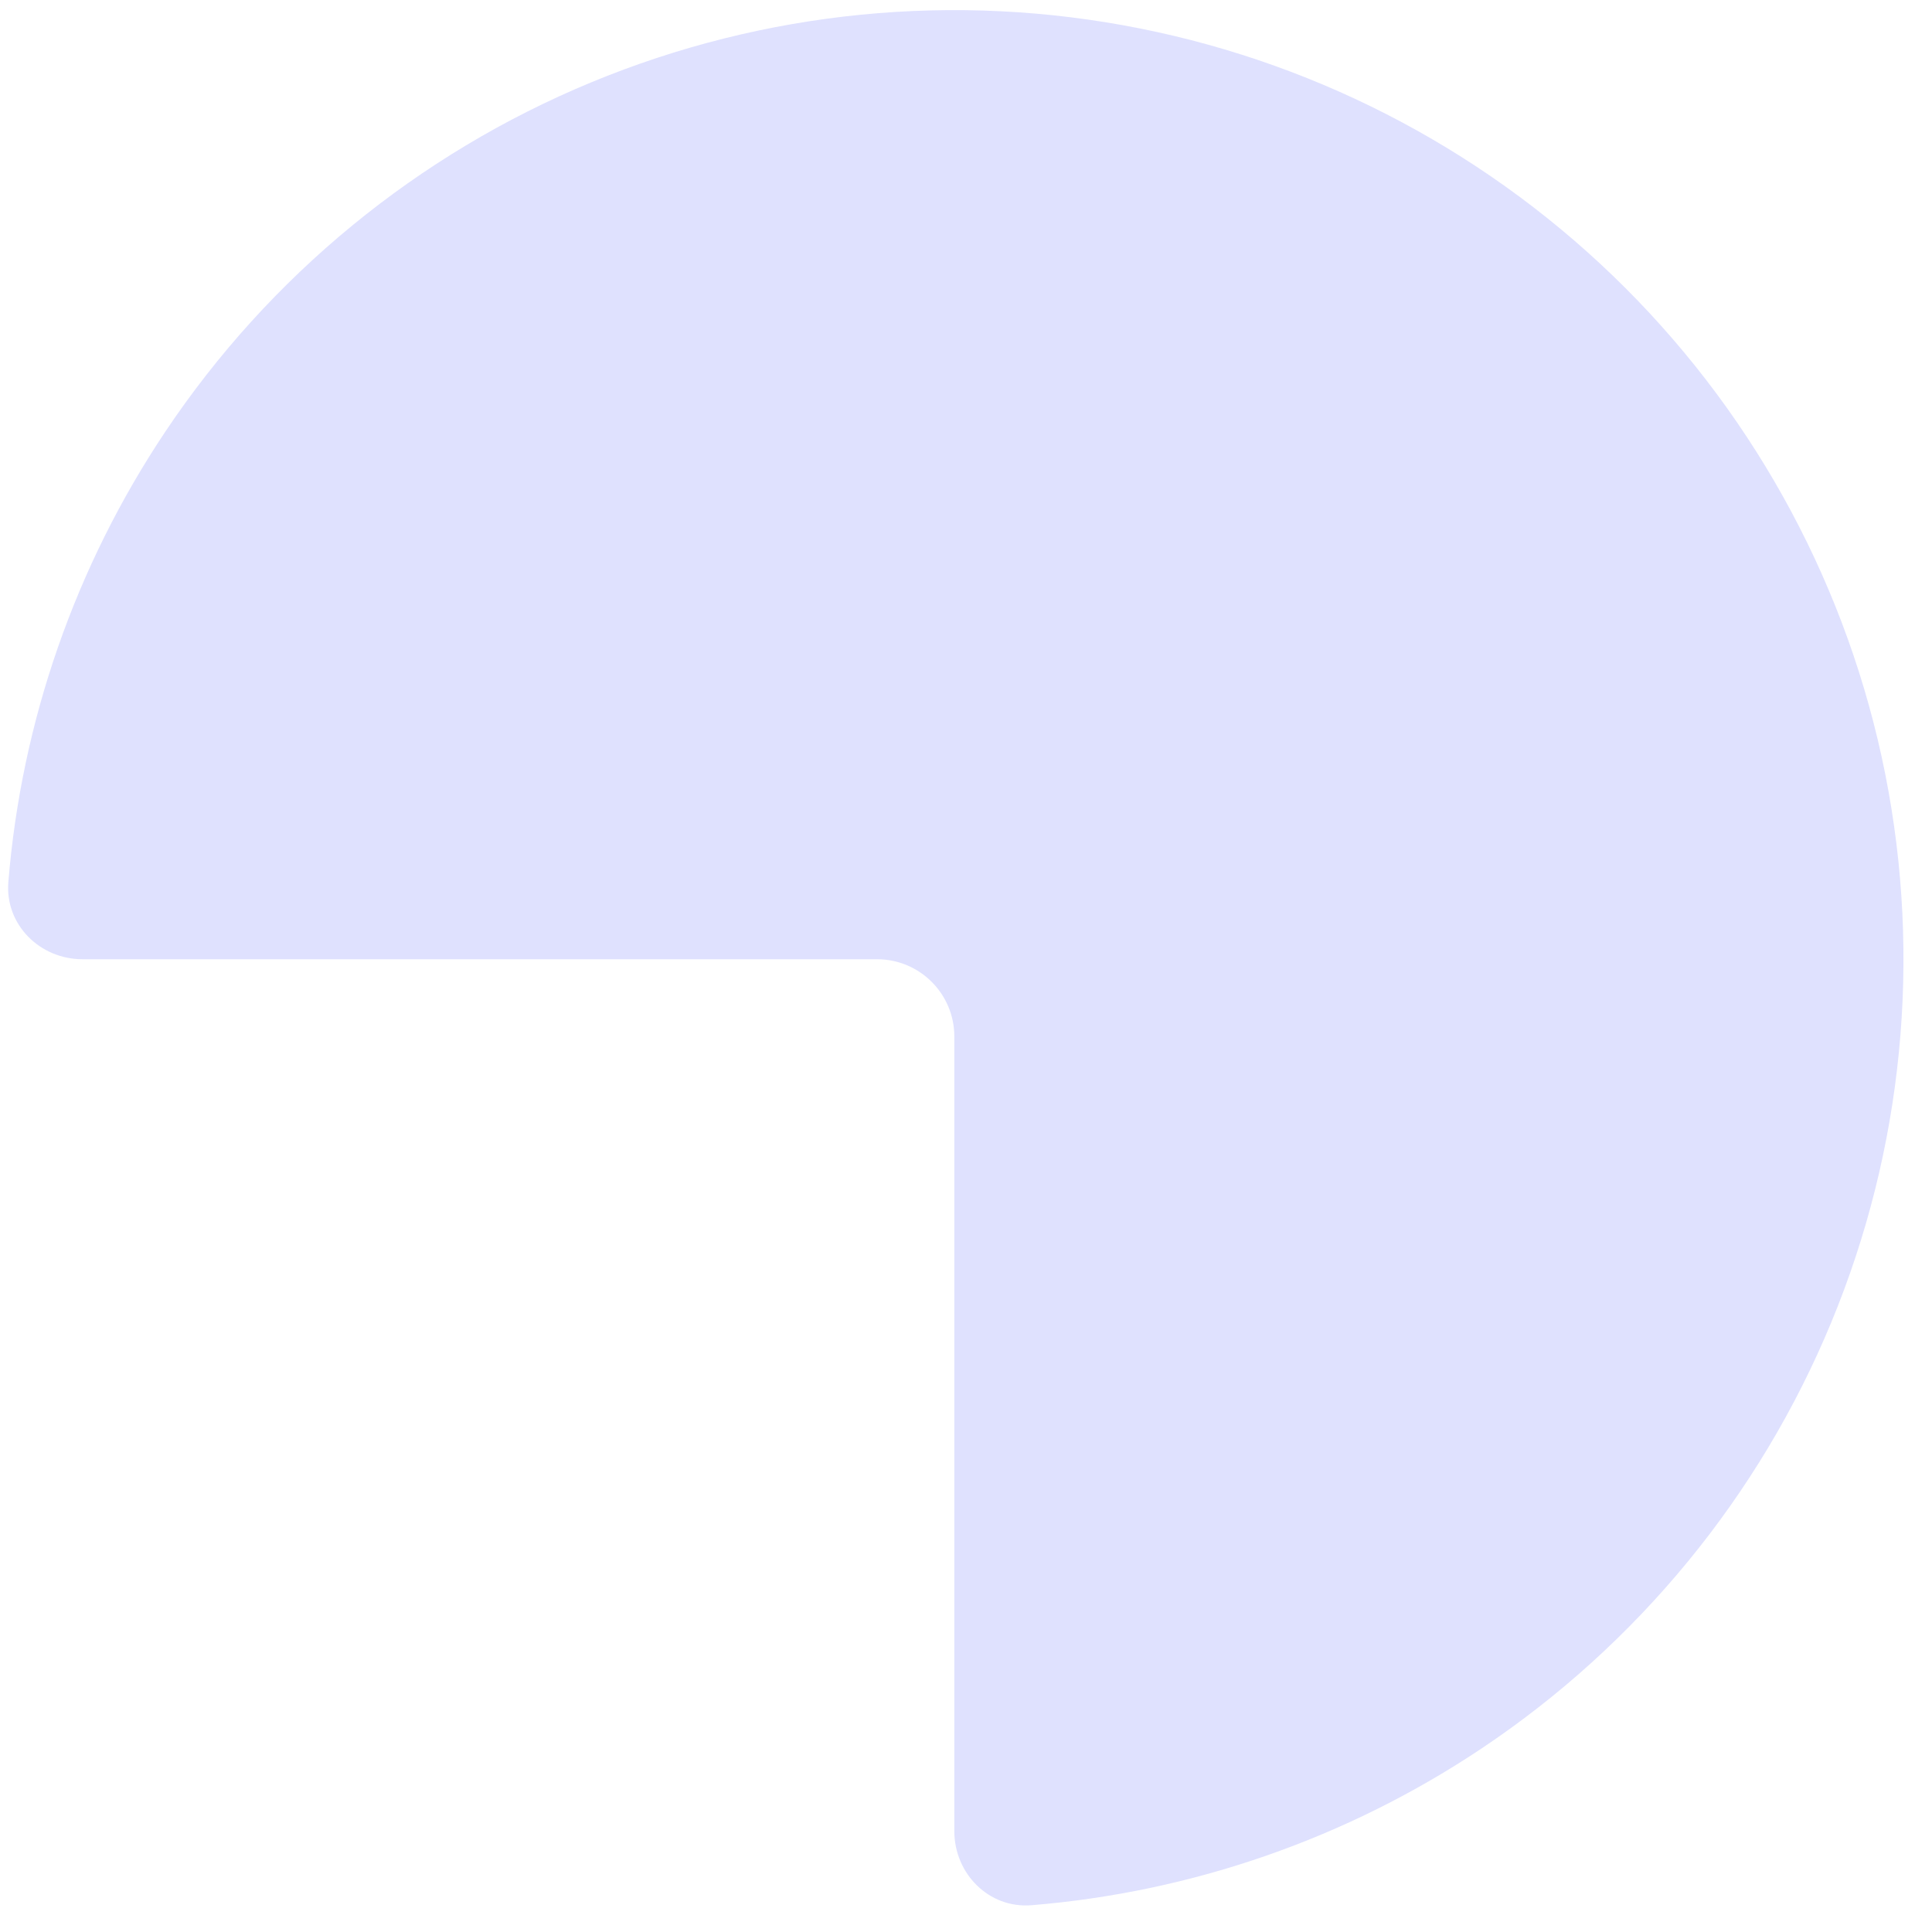 <?xml version="1.0" encoding="UTF-8"?> <svg xmlns="http://www.w3.org/2000/svg" width="50" height="50" viewBox="0 0 50 50" fill="none"> <path d="M24.698 47.389C24.698 48.493 25.595 49.397 26.696 49.307C30.85 48.968 34.861 47.577 38.345 45.249C42.384 42.55 45.533 38.714 47.392 34.225C49.251 29.737 49.737 24.798 48.79 20.033C47.842 15.268 45.502 10.892 42.067 7.456C38.632 4.021 34.255 1.681 29.49 0.734C24.725 -0.214 19.787 0.272 15.298 2.132C10.81 3.991 6.973 7.139 4.274 11.178C1.947 14.662 0.555 18.673 0.216 22.827C0.126 23.928 1.03 24.825 2.135 24.825L22.698 24.825C23.803 24.825 24.698 25.721 24.698 26.825L24.698 47.389Z" fill="#DFE1FE"></path> </svg> 